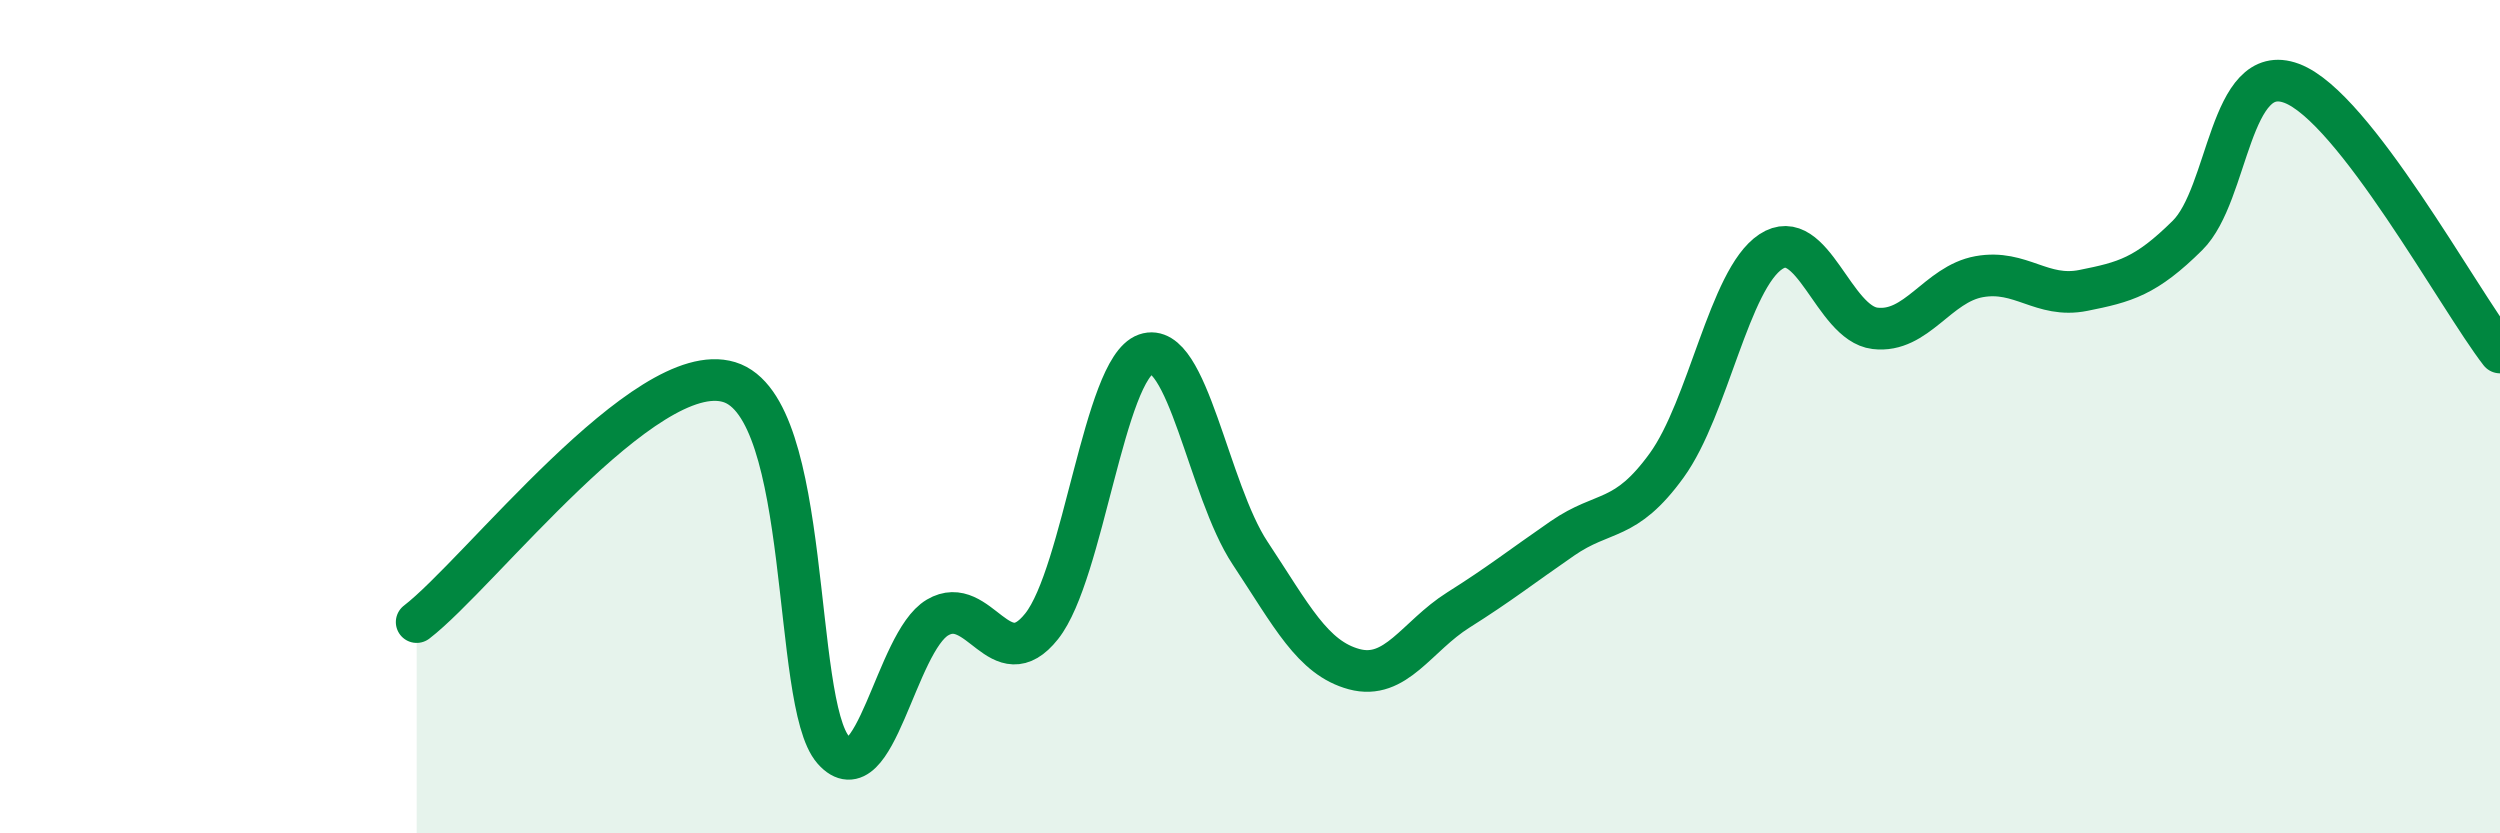 
    <svg width="60" height="20" viewBox="0 0 60 20" xmlns="http://www.w3.org/2000/svg">
      <path
        d="M 10,14.93 C 11.5,13.78 15.5,8.56 17.5,9.17 C 19.5,9.78 19,16.87 20,18 C 21,19.13 21.5,15.41 22.5,14.82 C 23.5,14.23 24,16.29 25,15.03 C 26,13.77 26.5,8.85 27.5,8.5 C 28.5,8.15 29,11.76 30,13.27 C 31,14.78 31.5,15.79 32.5,16.06 C 33.5,16.33 34,15.27 35,14.64 C 36,14.01 36.5,13.61 37.5,12.92 C 38.5,12.23 39,12.55 40,11.17 C 41,9.79 41.5,6.7 42.5,6.04 C 43.5,5.38 44,7.76 45,7.88 C 46,8 46.5,6.82 47.5,6.64 C 48.5,6.46 49,7.17 50,6.97 C 51,6.77 51.5,6.64 52.5,5.65 C 53.5,4.66 53.5,1.44 55,2 C 56.5,2.56 59,7.17 60,8.46L60 20L10 20Z"
        fill="#008740"
        opacity="0.1"
        stroke-linecap="round"
        stroke-linejoin="round"
      />
      <path
        d="M 10,14.93 C 11.5,13.78 15.5,8.56 17.5,9.17 C 19.5,9.78 19,16.87 20,18 C 21,19.13 21.5,15.41 22.5,14.82 C 23.5,14.23 24,16.29 25,15.03 C 26,13.77 26.5,8.85 27.5,8.5 C 28.5,8.15 29,11.76 30,13.27 C 31,14.78 31.5,15.79 32.5,16.06 C 33.5,16.33 34,15.27 35,14.64 C 36,14.01 36.5,13.61 37.5,12.92 C 38.5,12.23 39,12.55 40,11.17 C 41,9.79 41.5,6.7 42.5,6.04 C 43.5,5.38 44,7.76 45,7.88 C 46,8 46.5,6.82 47.5,6.64 C 48.5,6.46 49,7.17 50,6.97 C 51,6.77 51.5,6.64 52.5,5.65 C 53.5,4.66 53.5,1.44 55,2 C 56.5,2.56 59,7.17 60,8.46"
        stroke="#008740"
        stroke-width="1"
        fill="none"
        stroke-linecap="round"
        stroke-linejoin="round"
      />
    </svg>
  